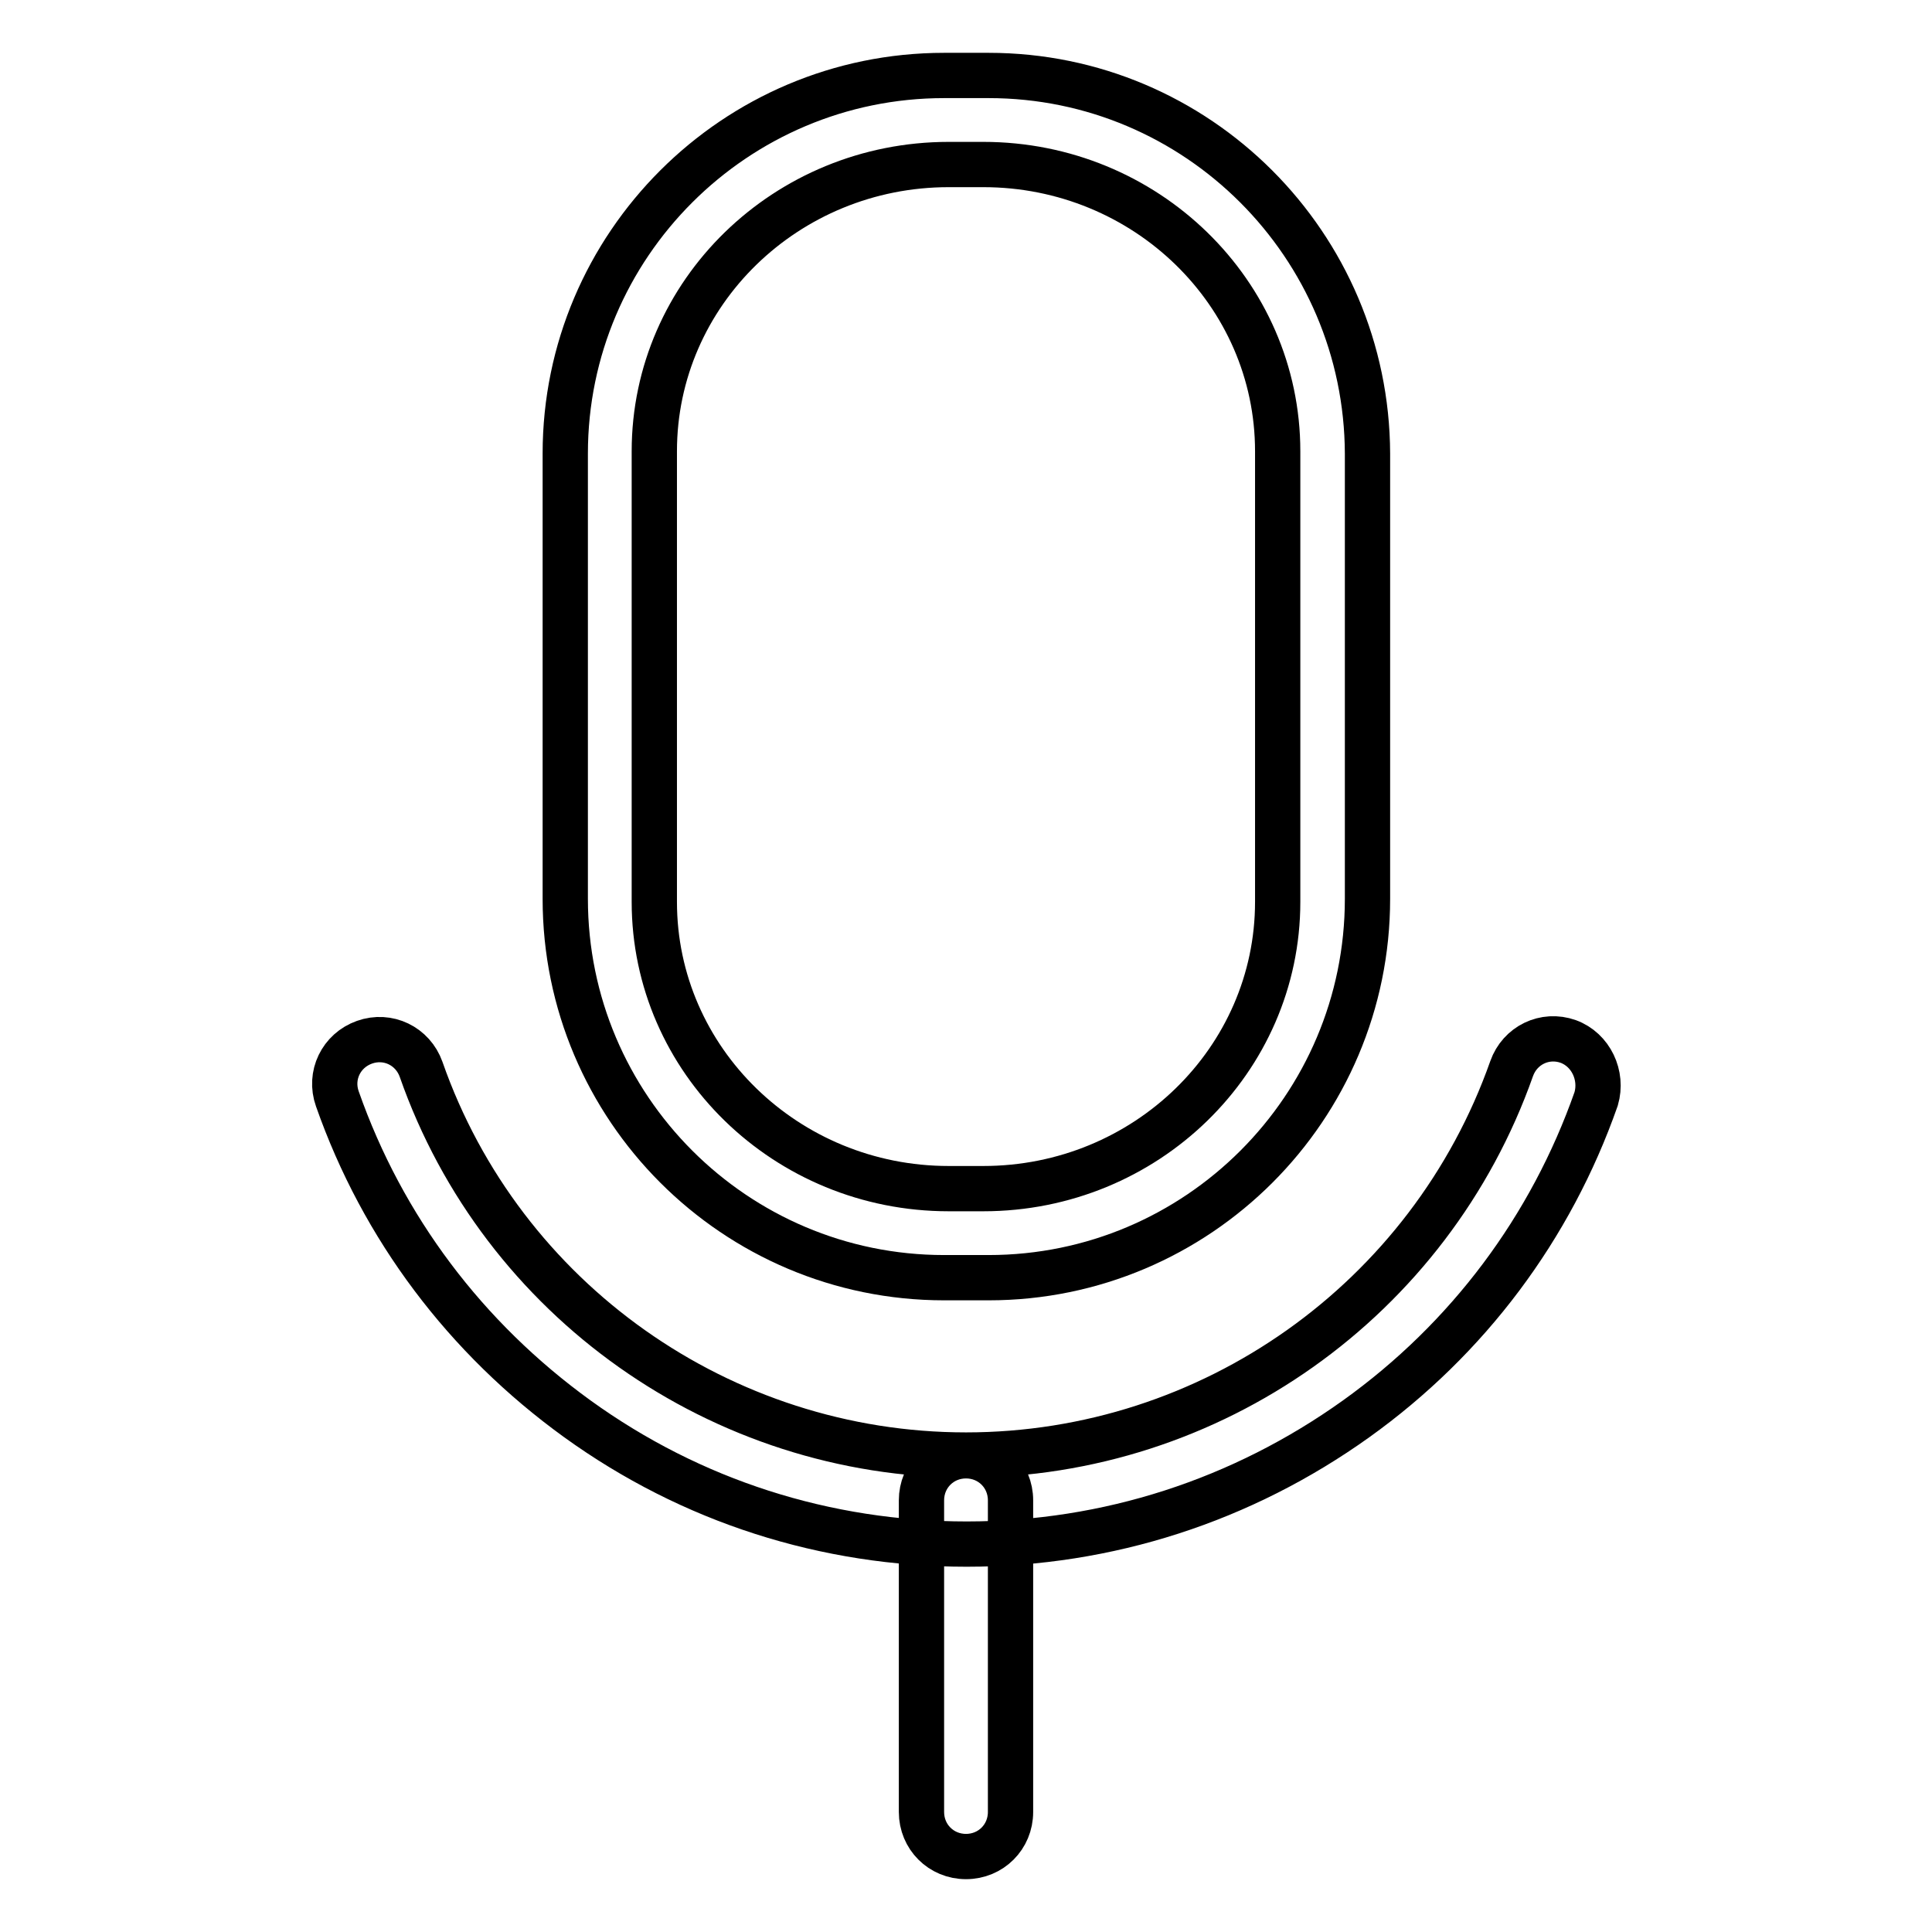 <?xml version="1.0" encoding="utf-8"?>
<!-- Svg Vector Icons : http://www.onlinewebfonts.com/icon -->
<!DOCTYPE svg PUBLIC "-//W3C//DTD SVG 1.1//EN" "http://www.w3.org/Graphics/SVG/1.1/DTD/svg11.dtd">
<svg version="1.1" xmlns="http://www.w3.org/2000/svg" xmlns:xlink="http://www.w3.org/1999/xlink" x="0px" y="0px" viewBox="0 0 256 256" enable-background="new 0 0 256 256" xml:space="preserve">
<g> <path stroke-width="6" fill-opacity="0" stroke="#000000"  d="M128,192.9c-3.3,0-5.9,2.6-5.9,5.9v41.3c0,3.3,2.6,5.9,5.9,5.9s5.9-2.6,5.9-5.9v-41.3 C133.9,195.5,131.3,192.9,128,192.9L128,192.9z M131,10h-5.9c-27.7,0-50.2,22.5-50.2,50.1v59c0,27.7,22.5,50.2,50.2,50.2h5.9 c27.7,0,50.2-22.5,50.2-50.2v-59C181.1,32.5,158.7,10,131,10L131,10z M169.3,119.5c0,21-17.5,38-39,38h-4.6c-21.5,0-39-17-39-38 V59.8c0-21,17.5-38,39-38h4.6c21.5,0,39,17,39,38V119.5L169.3,119.5z"/> <path stroke-width="6" fill-opacity="0" stroke="#000000"  d="M207.8,138c-3.1-1.1-6.4,0.5-7.5,3.6c-10.8,30.6-39.8,51.2-72.3,51.2c-32.4,0-61.5-20.5-72.2-51.1 c-1.1-3.1-4.4-4.7-7.5-3.6c-3.1,1.1-4.7,4.4-3.6,7.5c6,17.1,17,31.7,31.8,42.4c15.1,10.9,32.9,16.6,51.6,16.6 c18.7,0,36.5-5.8,51.6-16.6c14.8-10.6,25.8-25.3,31.8-42.4C212.4,142.5,210.8,139.1,207.8,138L207.8,138z"/></g>
</svg>